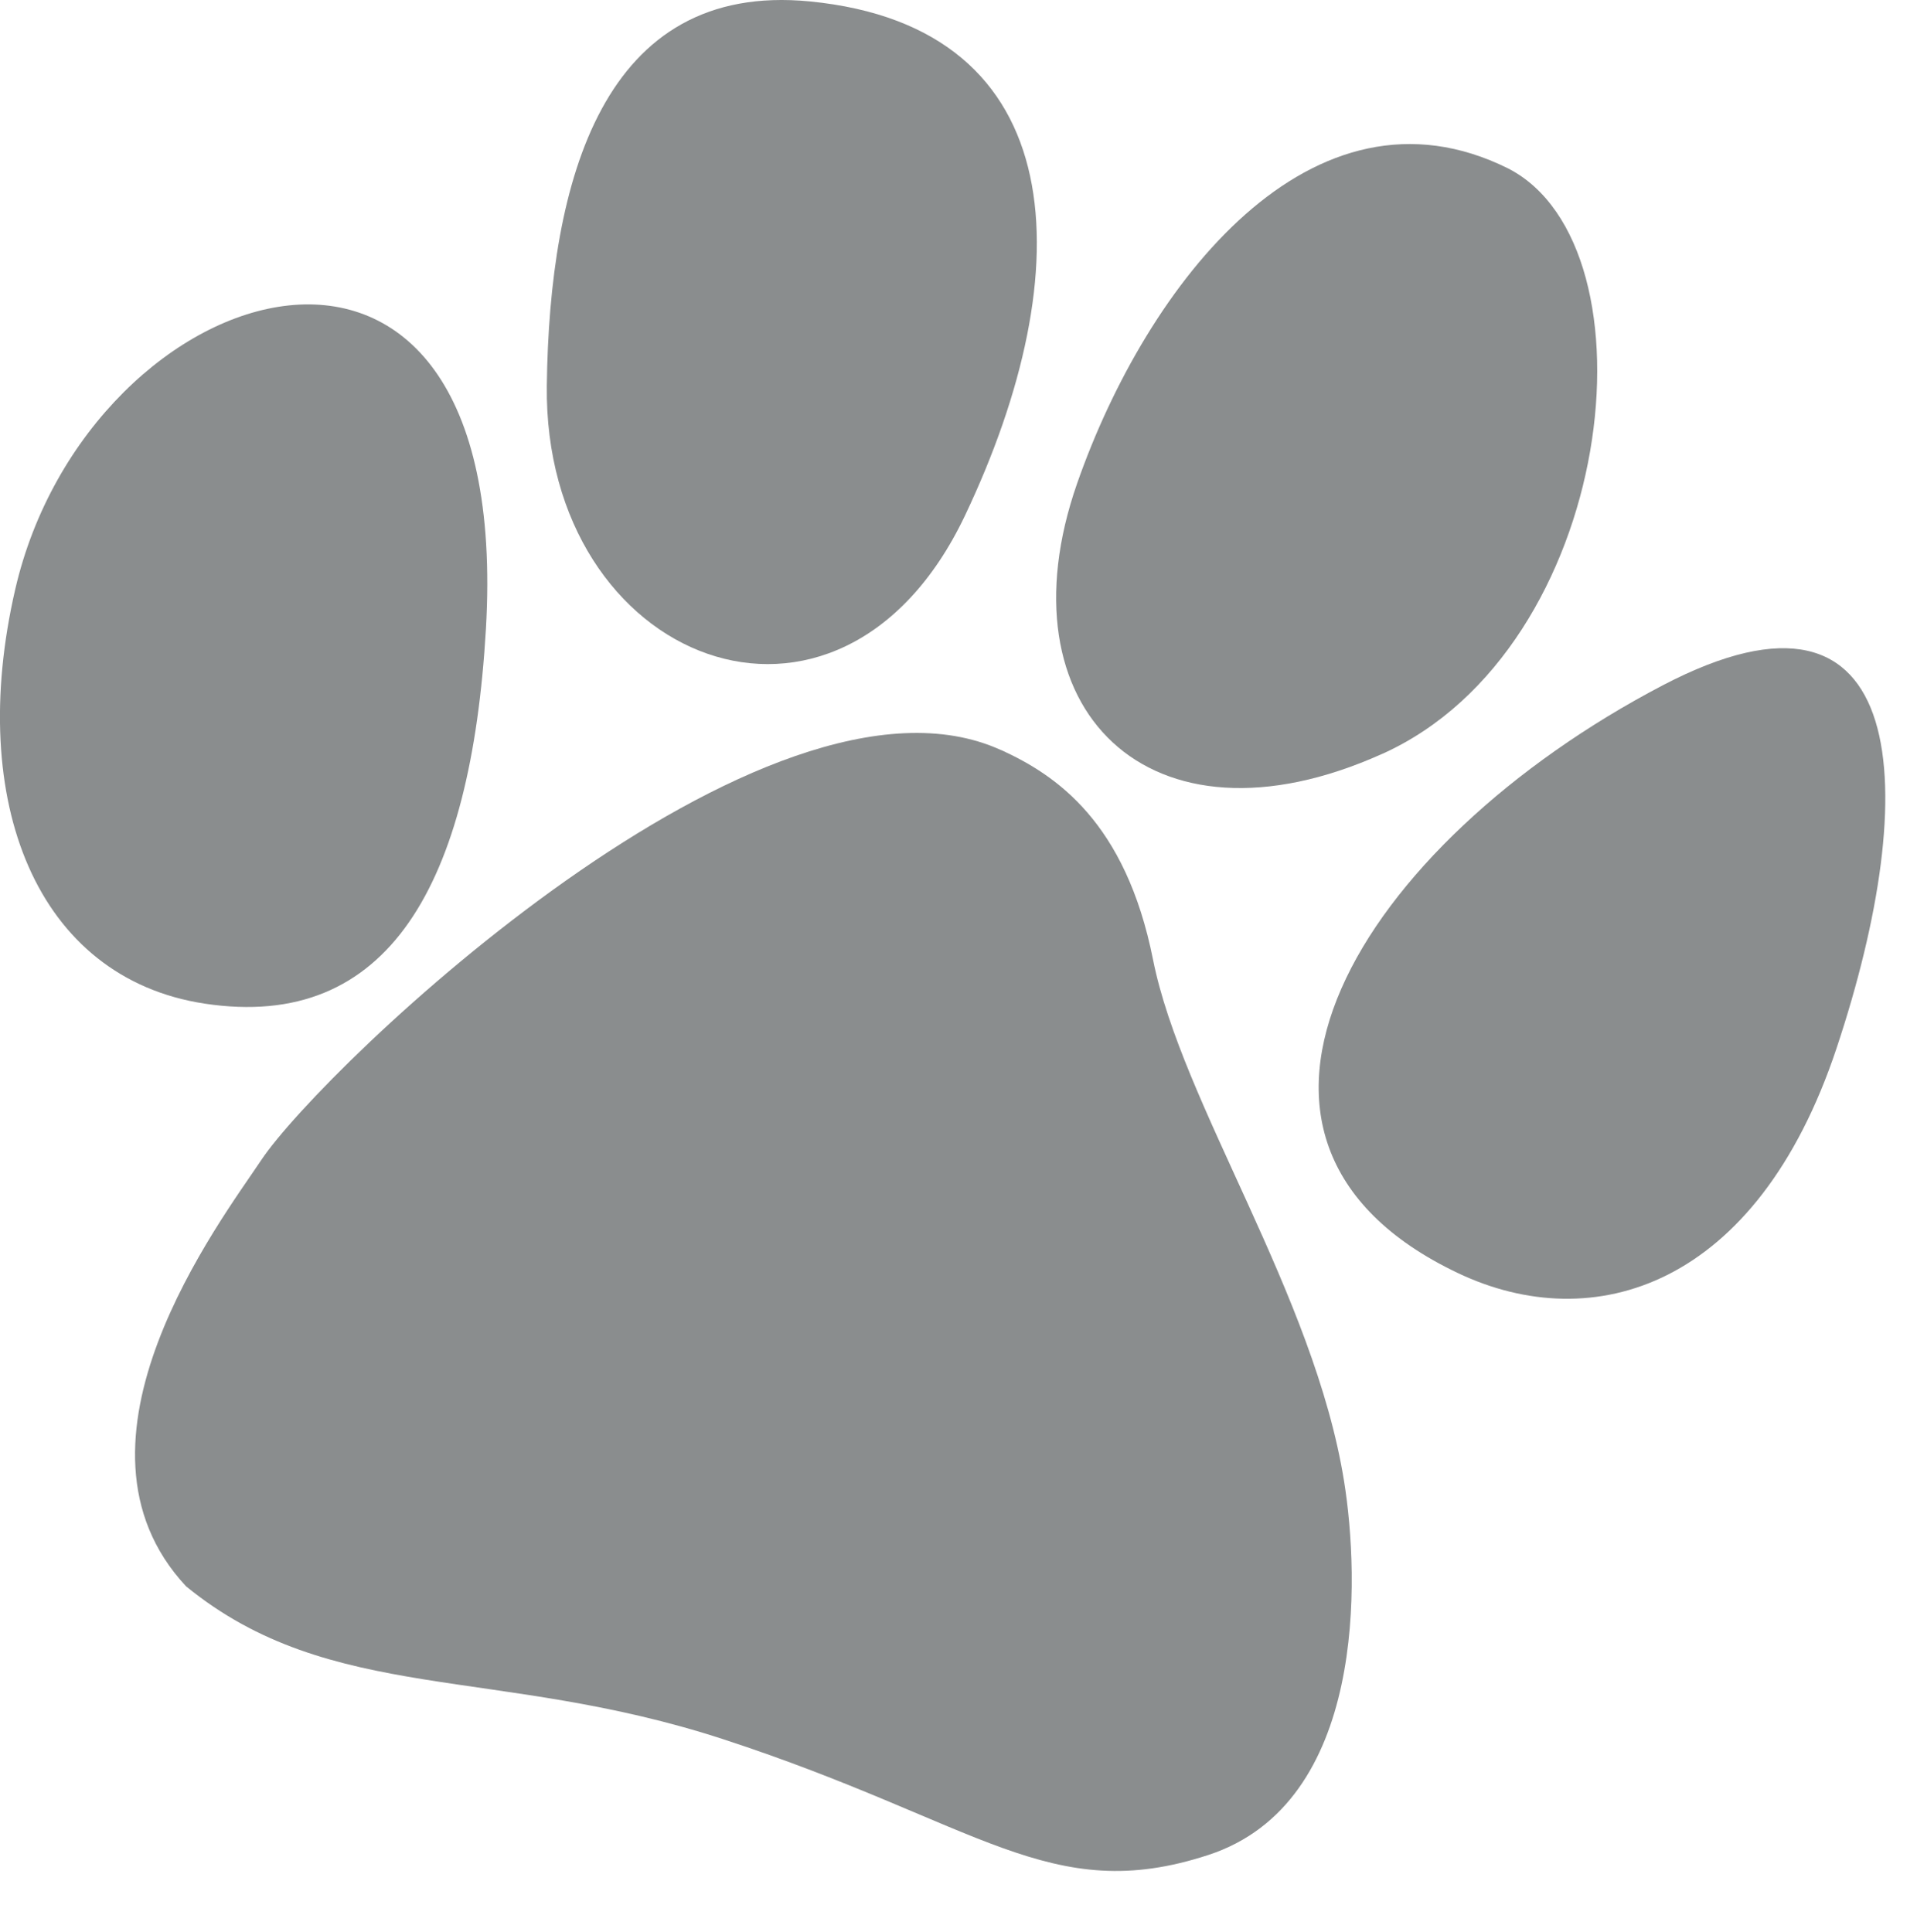 <?xml version="1.0" encoding="UTF-8"?>
<svg id="Layer_2" data-name="Layer 2" xmlns="http://www.w3.org/2000/svg" viewBox="0 0 189.52 191">
  <defs>
    <style>
      .cls-1 {
        fill: #8a8d8e;
      }
    </style>
  </defs>
  <path class="cls-1" d="M98.97,74.16c5.43,2.48,12.31,7.11,15.02,20.72,2.84,14.27,15.91,33.04,18.89,51.59,1.53,9.52,2.26,31.82-13.42,36.95-15.68,5.13-22.61-3.16-47.94-11.44-22.44-7.33-38.79-3.42-53.12-15.12-13.29-14.24,3.4-36.11,7.42-42.14,6.13-9.2,49.99-51.12,73.15-40.55Z"/>
  <path class="cls-1" d="M48.04,62.18c-1.47,25.28-9.61,39.81-27.8,37.06C3.62,96.72-3.33,79.28,1.5,58.3c7.24-31.47,49.36-44.75,46.54,3.88Z"/>
  <path class="cls-1" d="M95.4,50.98C106.95,26.67,106.13,2.7,80.06,.14c-20.45-2-25.75,17.7-26,38-.33,27.33,28.88,39.06,41.34,12.84Z"/>
  <path class="cls-1" d="M136.64,74.55c23.11-10.39,27.57-50.12,12.47-57.89-19.38-9.64-35.72,11.36-42.63,31.16-7.73,22.18,7.05,37.12,30.15,26.73Z"/>
  <path class="cls-1" d="M164.39,67.76c-30.03,15.71-47.98,44.94-20.26,58.12,13.38,6.36,29.55,1.44,37.43-22.21,8.51-25.55,7.48-48.79-17.17-35.91Z"/>
</svg>